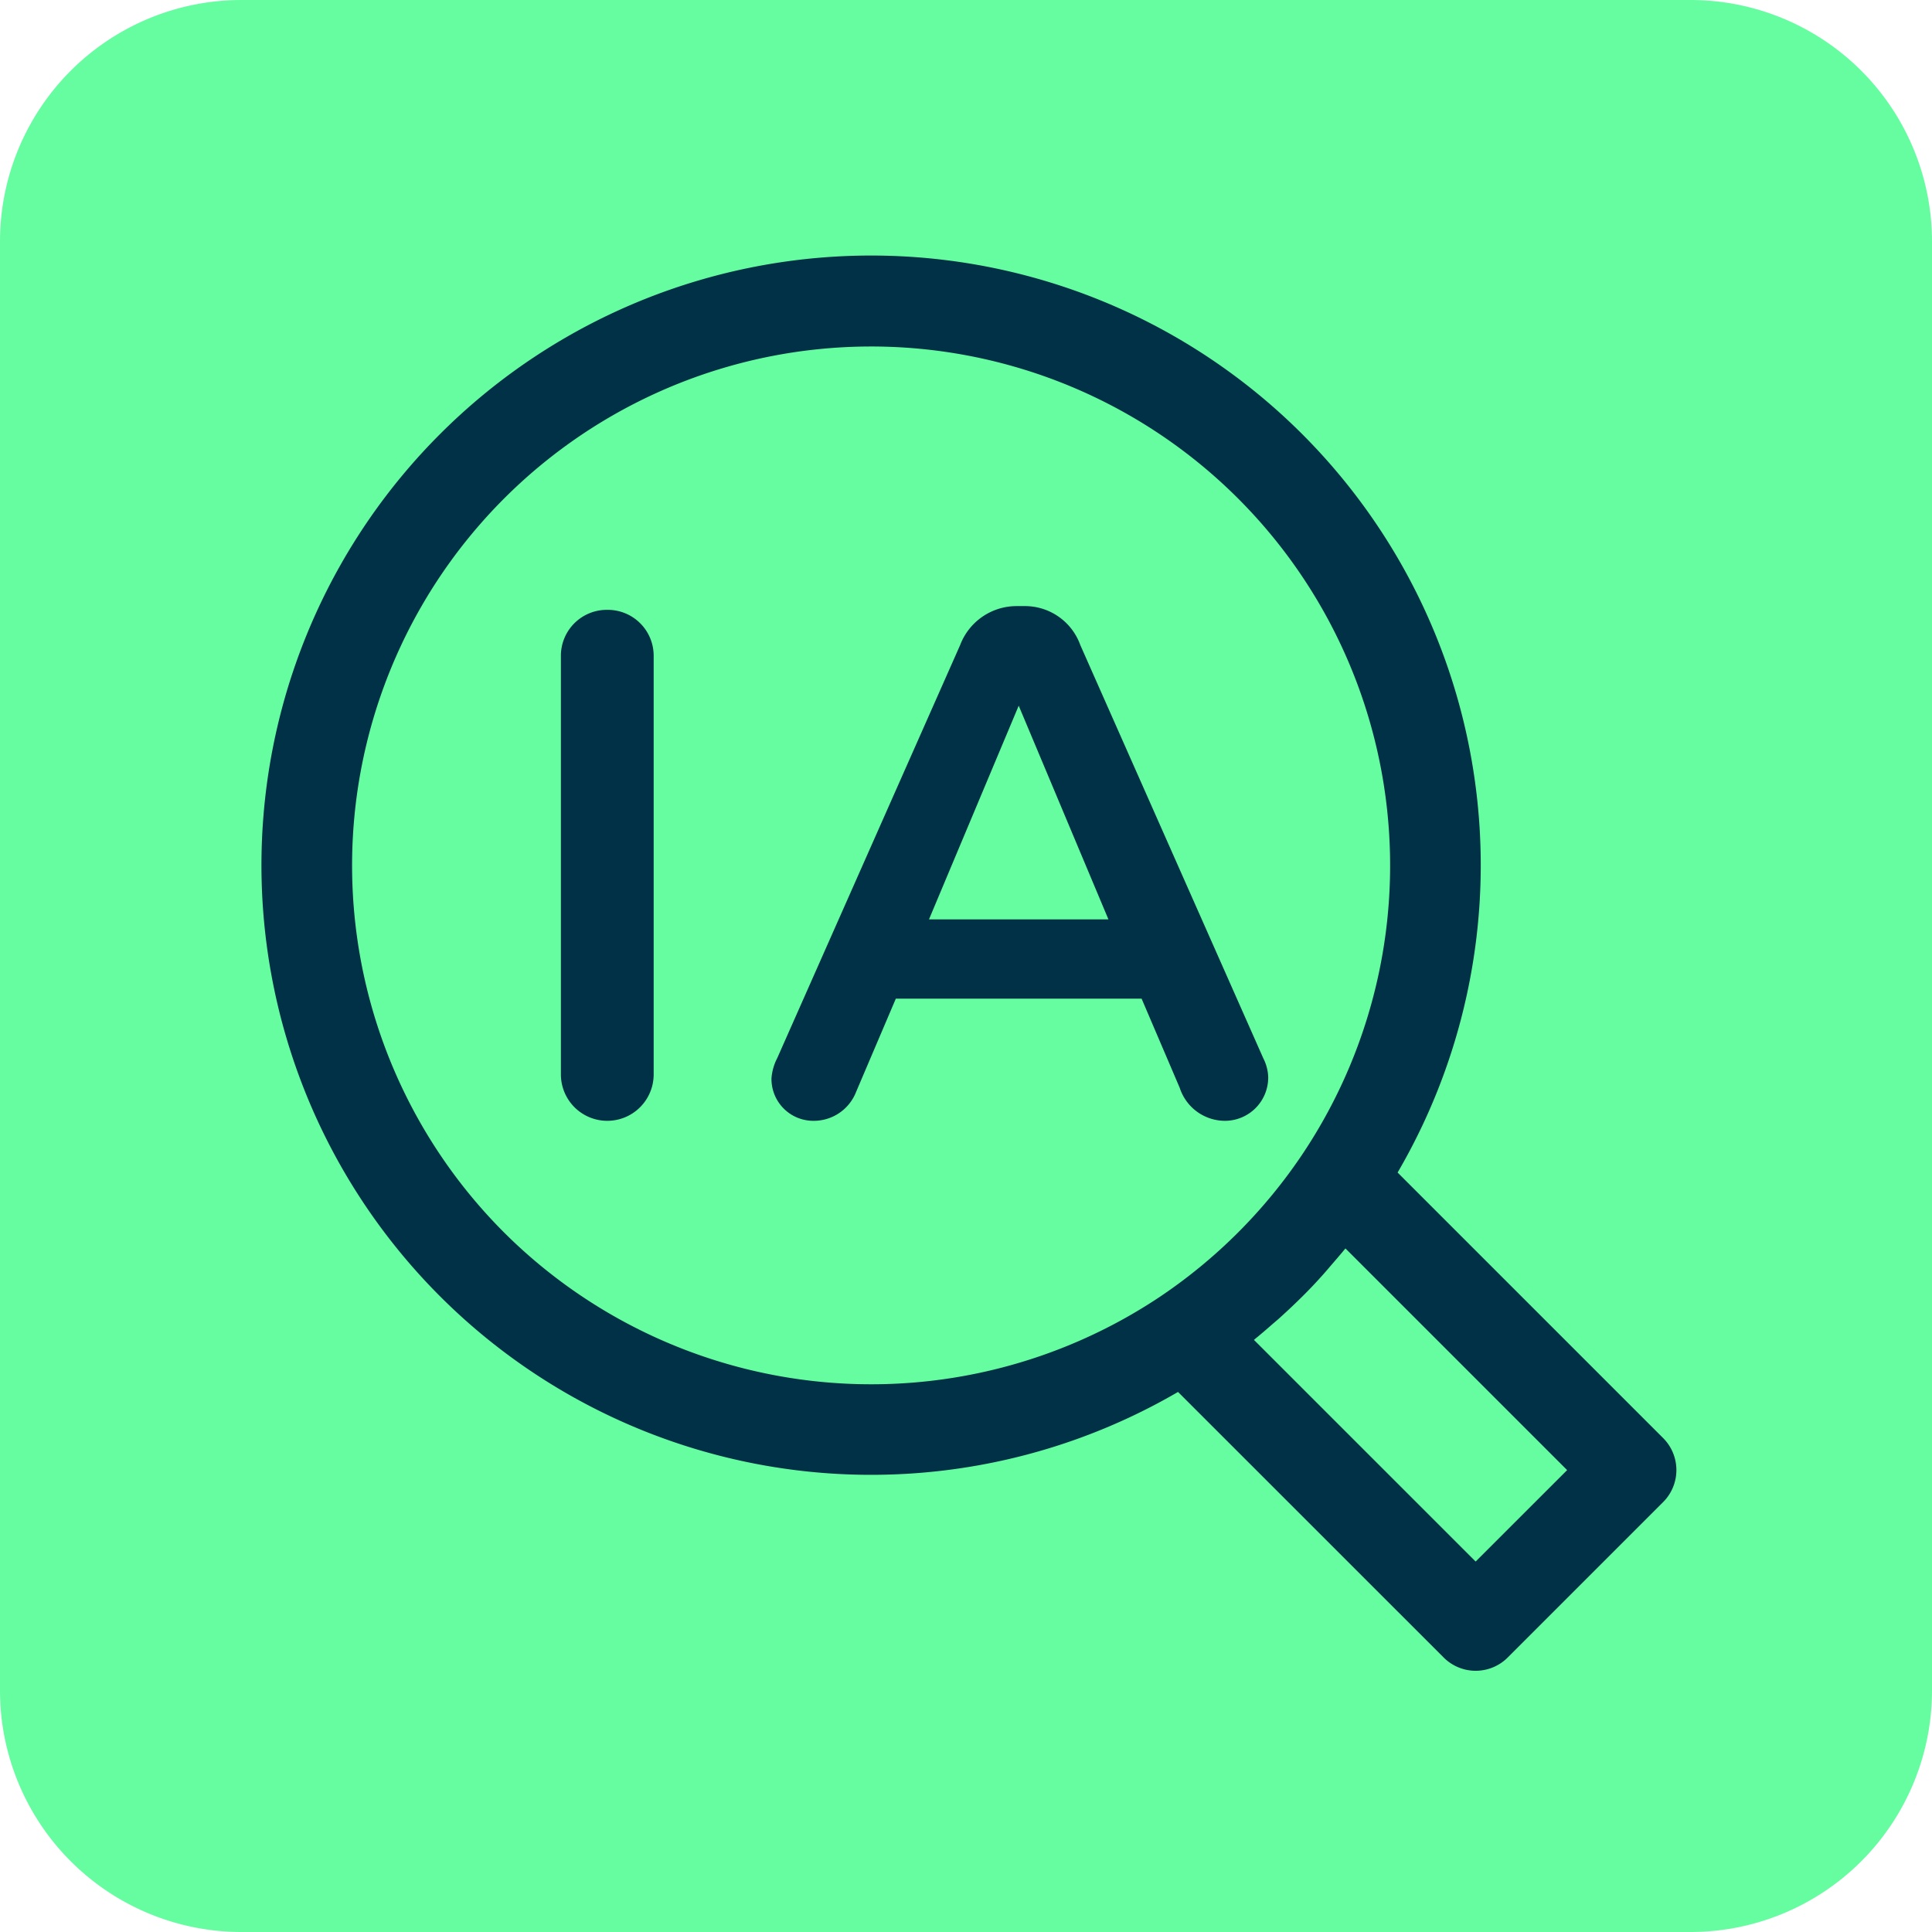 <?xml version="1.0" encoding="UTF-8"?>
<svg xmlns="http://www.w3.org/2000/svg" width="128" height="128" viewBox="0 0 128 128">
  <g id="Groupe_65" data-name="Groupe 65" transform="translate(-1684.732 -1503.288)">
    <path id="Rectangle_78" data-name="Rectangle 78" d="M16,0h96a16,16,0,0,1,16,16v96a16,16,0,0,1-16,16H16A16,16,0,0,1,0,112V16A16,16,0,0,1,16,0Z" transform="translate(1684.732 1503.288)" fill="#66fda1"></path>
    <path id="Tracé_200" data-name="Tracé 200" d="M1794.917,1598.561l-17.59-17.589a40.391,40.391,0,1,0-14.548,14.536l17.6,17.595a3,3,0,0,0,4.242,0l10.3-10.3A3,3,0,0,0,1794.917,1598.561Zm-76.788-13.617a34.386,34.386,0,1,1,52.9-5.2v0a34.546,34.546,0,0,1-9.474,9.475h0A34.447,34.447,0,0,1,1718.129,1584.944Zm64.368,21.8-14.687-14.685c.041-.032.079-.068.118-.1.362-.294.715-.6,1.066-.907.169-.148.343-.29.51-.441q.766-.69,1.5-1.416t1.418-1.5c.151-.168.3-.343.444-.514.3-.349.607-.7.9-1.055.034-.043.072-.083.106-.126l14.686,14.686Z" fill="#003146"></path>
    <path id="Tracé_201" data-name="Tracé 201" d="M1724.966,1543.692a3.04,3.04,0,0,0-3.073,3.074v27.706a3.073,3.073,0,1,0,6.146,0v-27.706A3.04,3.04,0,0,0,1724.966,1543.692Z" fill="#003146"></path>
    <path id="Tracé_202" data-name="Tracé 202" d="M1765.88,1577.545a2.869,2.869,0,0,0,2.874-2.924,2.981,2.981,0,0,0-.33-1.229l-12.118-27.365a3.894,3.894,0,0,0-3.734-2.583h-.446a4,4,0,0,0-3.784,2.585l-12.114,27.356a3.473,3.473,0,0,0-.383,1.335,2.771,2.771,0,0,0,2.775,2.825,3.011,3.011,0,0,0,2.837-1.931l2.626-6.162h16.283l2.529,5.916A3.156,3.156,0,0,0,1765.88,1577.545Zm-19.6-13.346,5.944-14.157,5.944,14.157Z" fill="#003146"></path>
  </g>
</svg>
